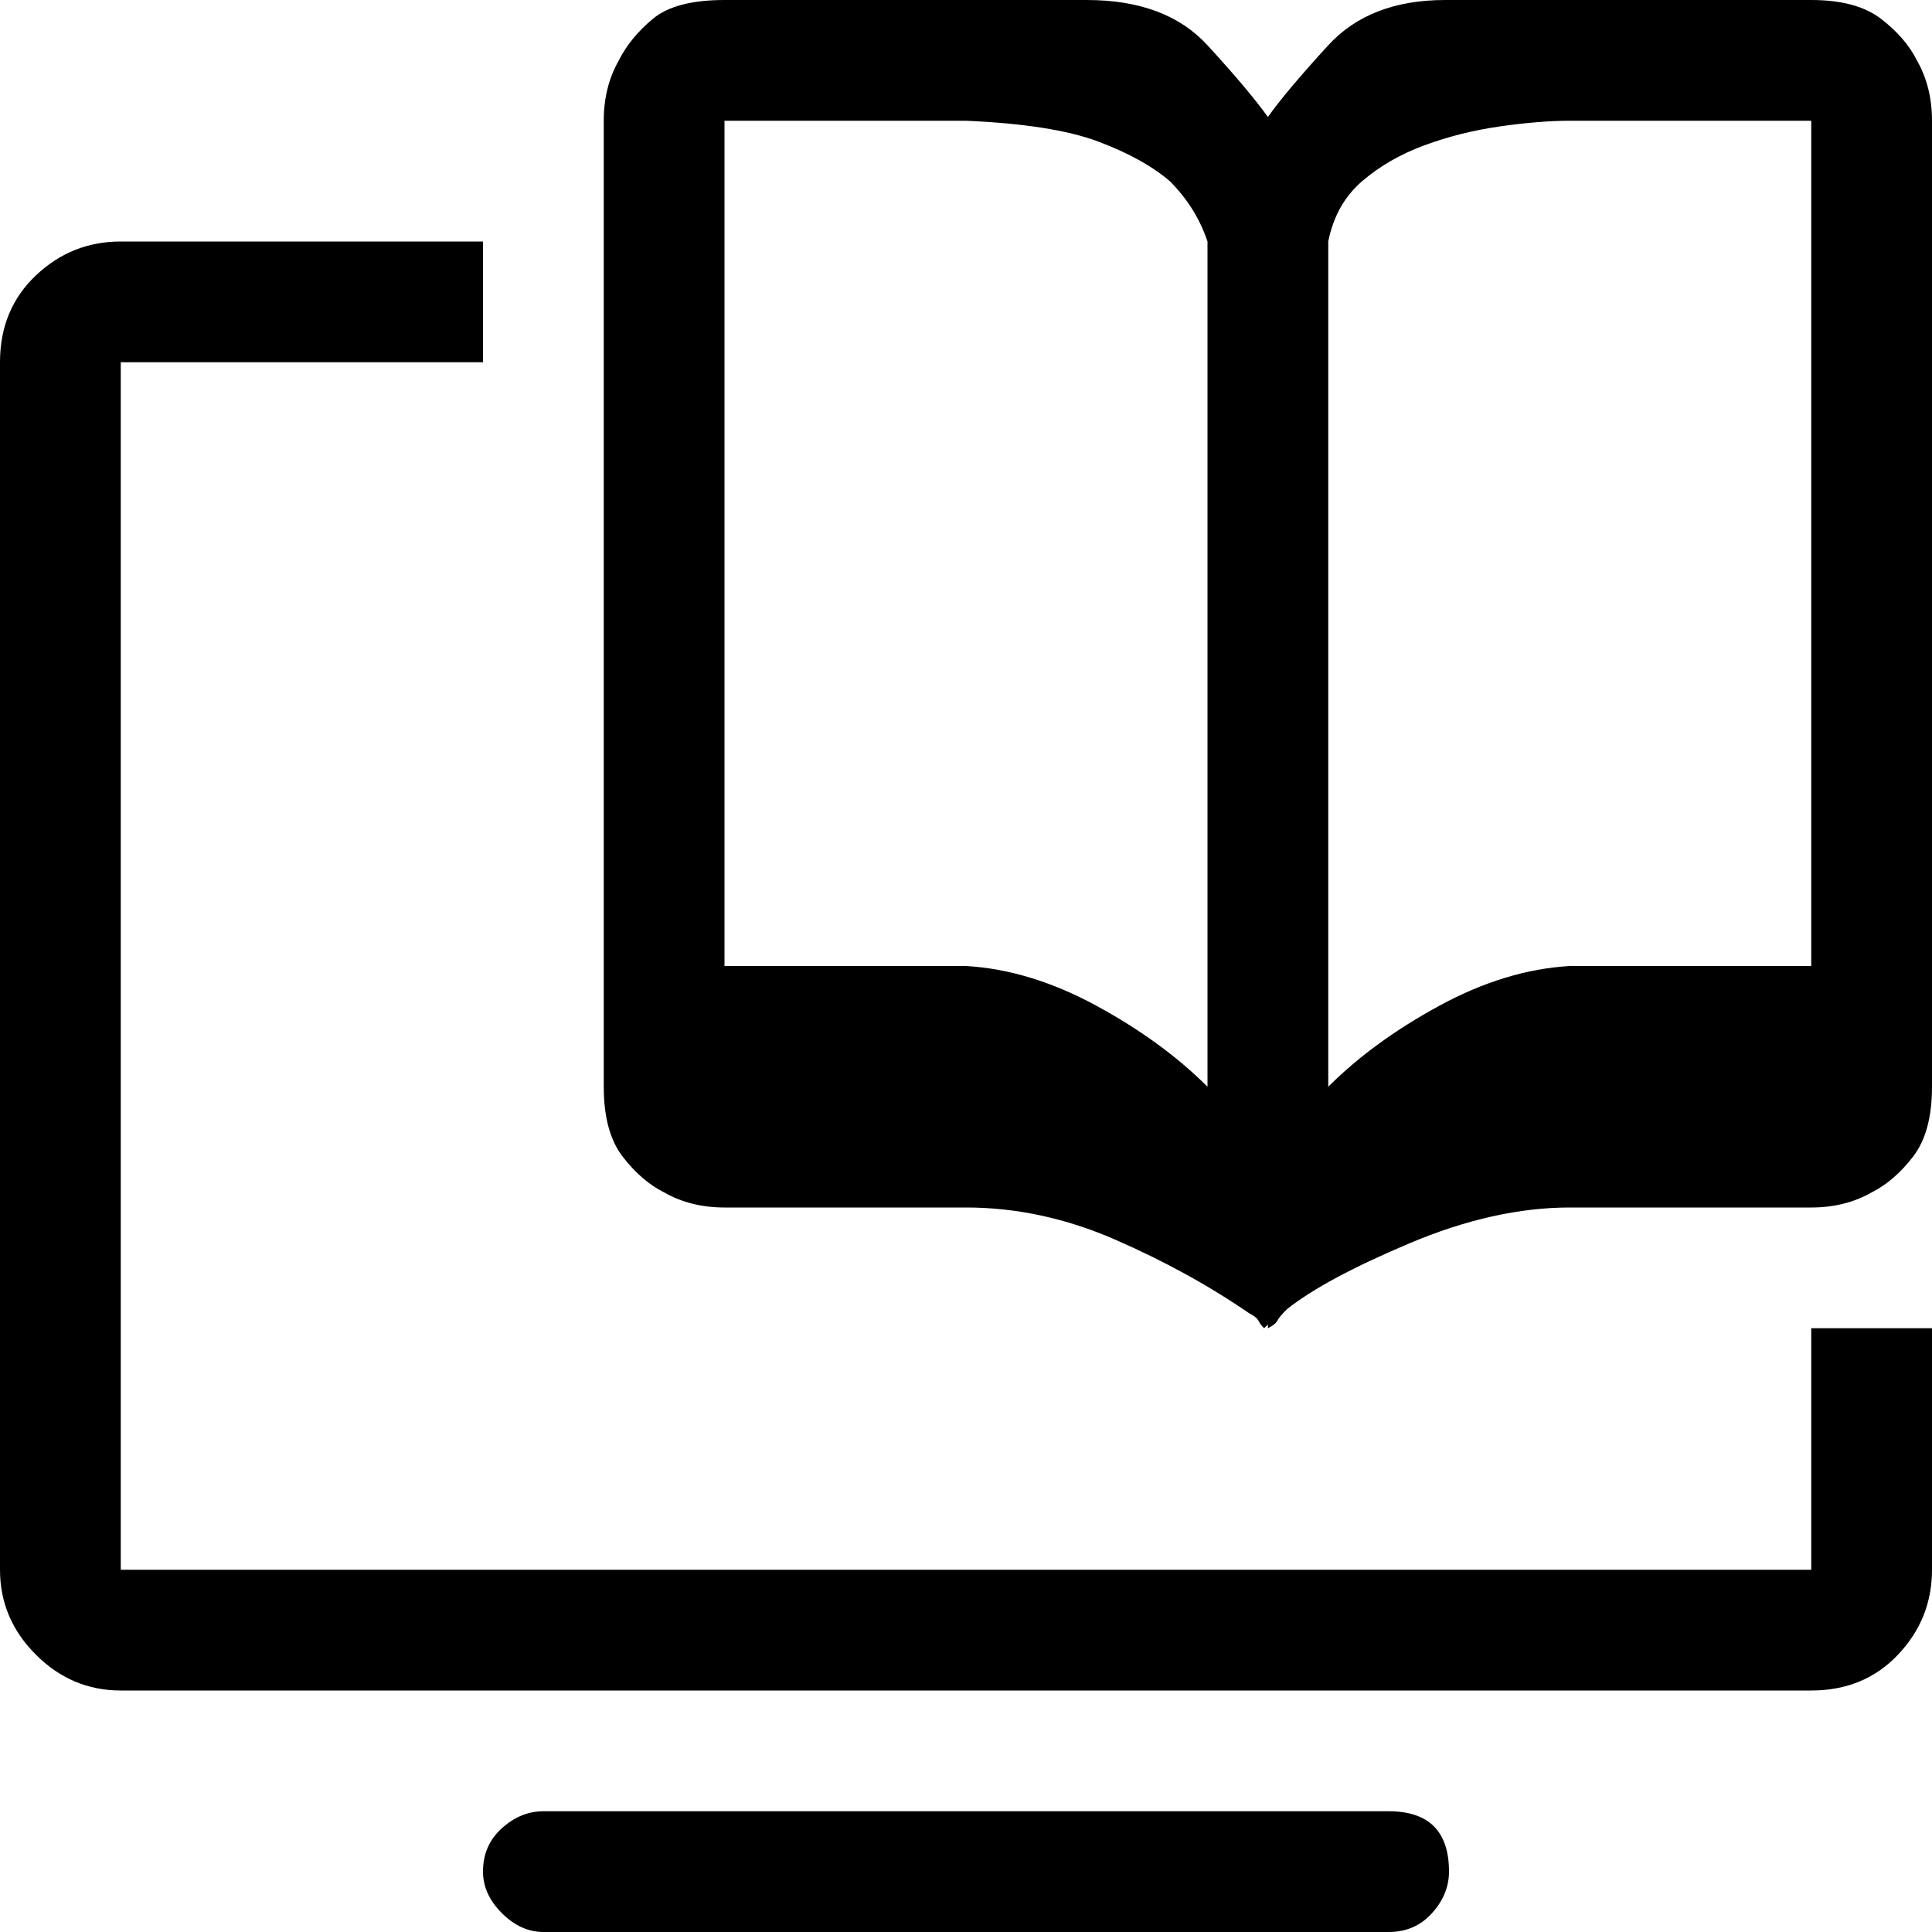 <svg xmlns="http://www.w3.org/2000/svg" viewBox="0 0 512 512">
	<path d="M164 16q3-6 9-11t19-5h96q21 0 32 12t16 19q5-7 16-19t31-12h97q12 0 18.5 5t9.5 11q4 7 4 16v256q0 12-5 18.5t-11 9.5q-7 4-16 4h-64q-20 0-42.5 9.5T341 347q-2 2-2.5 3t-2.5 2v-1l-1 1q-1-1-1.5-2t-2.5-2q-16-11-35.5-19.5T256 320h-64q-9 0-16-4-6-3-11-9.5t-5-18.5V32q0-9 4-16zM32 64h96v32H32v320h448v-64h32v64q0 13-9 22.5t-23 9.5H32q-13 0-22.5-9.5T0 416V96q0-14 9.5-23T32 64zm320 0v224q12-12 29.5-21.5T416 256h64V32h-64q-8 0-18.5 1.5t-20 5T361 48t-9 16zM192 256h64q17 1 34.5 10.5T320 288V64q-3-9-10-16-7-6-19-10.5T256 32h-64v224zm-64 240q0-7 5-11.5t11-4.5h224q16 0 16 16 0 6-4.5 11t-11.5 5H144q-6 0-11-5t-5-11z"/>
</svg>